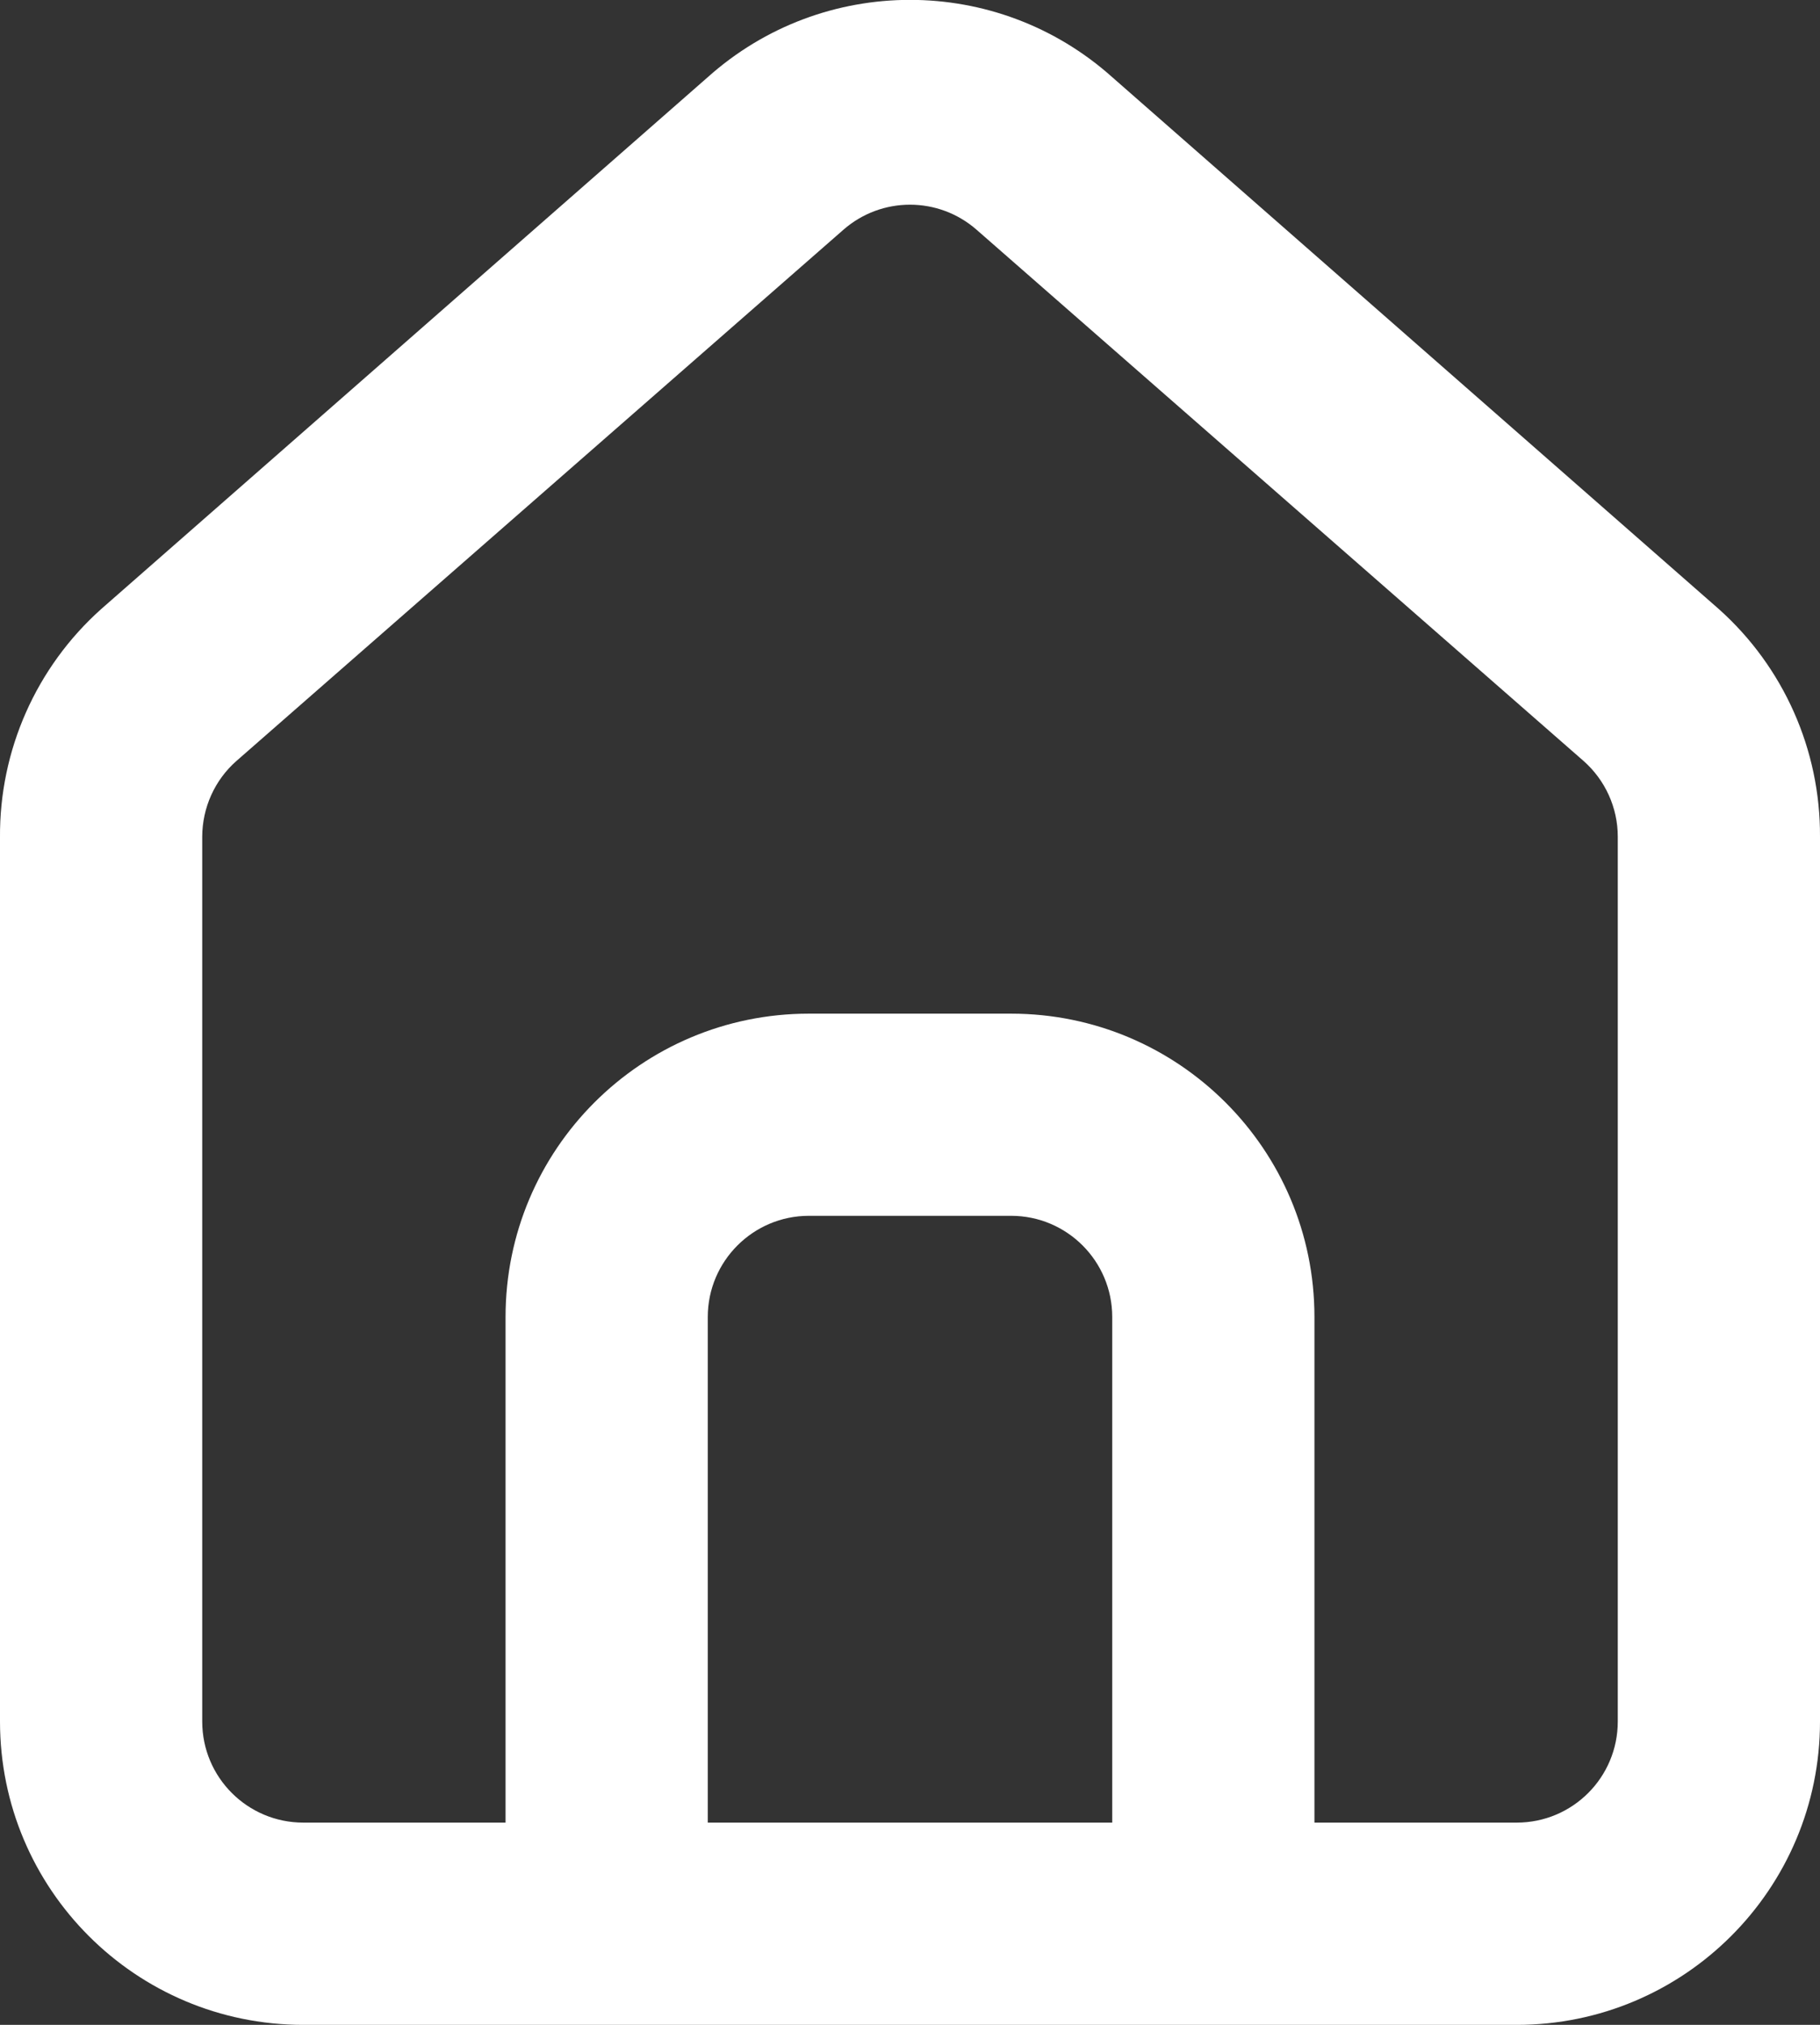 <?xml version="1.0" encoding="utf-8"?>
<!-- Generator: Adobe Illustrator 16.0.0, SVG Export Plug-In . SVG Version: 6.00 Build 0)  -->
<!DOCTYPE svg PUBLIC "-//W3C//DTD SVG 1.1//EN" "http://www.w3.org/Graphics/SVG/1.1/DTD/svg11.dtd">
<svg version="1.1" id="Layer_1" xmlns="http://www.w3.org/2000/svg" xmlns:xlink="http://www.w3.org/1999/xlink" x="0px" y="0px"
	 width="18px" height="20.022px" viewBox="0 0 18 20.022" enable-background="new 0 0 18 20.022" xml:space="preserve">
<rect x="0" y="0" width="18" height="20.022" fill="#333333" stroke="none"/>
<path fill="#FFFFFF" d="M17,6.023l-6-5.26c-1.139-1.019-2.861-1.019-4,0l-6,5.26c-0.643,0.575-1.007,1.398-1,2.26v8.739
	c0,1.658,1.343,3,3,3h12c1.656,0,3-1.342,3-3V8.273C18.004,7.415,17.641,6.596,17,6.023z M11,18.022H7v-5c0-0.551,0.448-1,1-1h2
	c0.553,0,1,0.449,1,1V18.022z M16,17.022c0,0.553-0.447,1-1,1h-2v-5c0-1.656-1.344-2.999-3-2.999H8c-1.657,0-3,1.343-3,2.999v5H3
	c-0.552,0-1-0.447-1-1V8.273c0.001-0.287,0.124-0.561,0.34-0.75l6-5.25c0.378-0.332,0.942-0.332,1.32,0l6,5.25
	C15.876,7.713,16,7.986,16,8.273V17.022z"/>
</svg>
